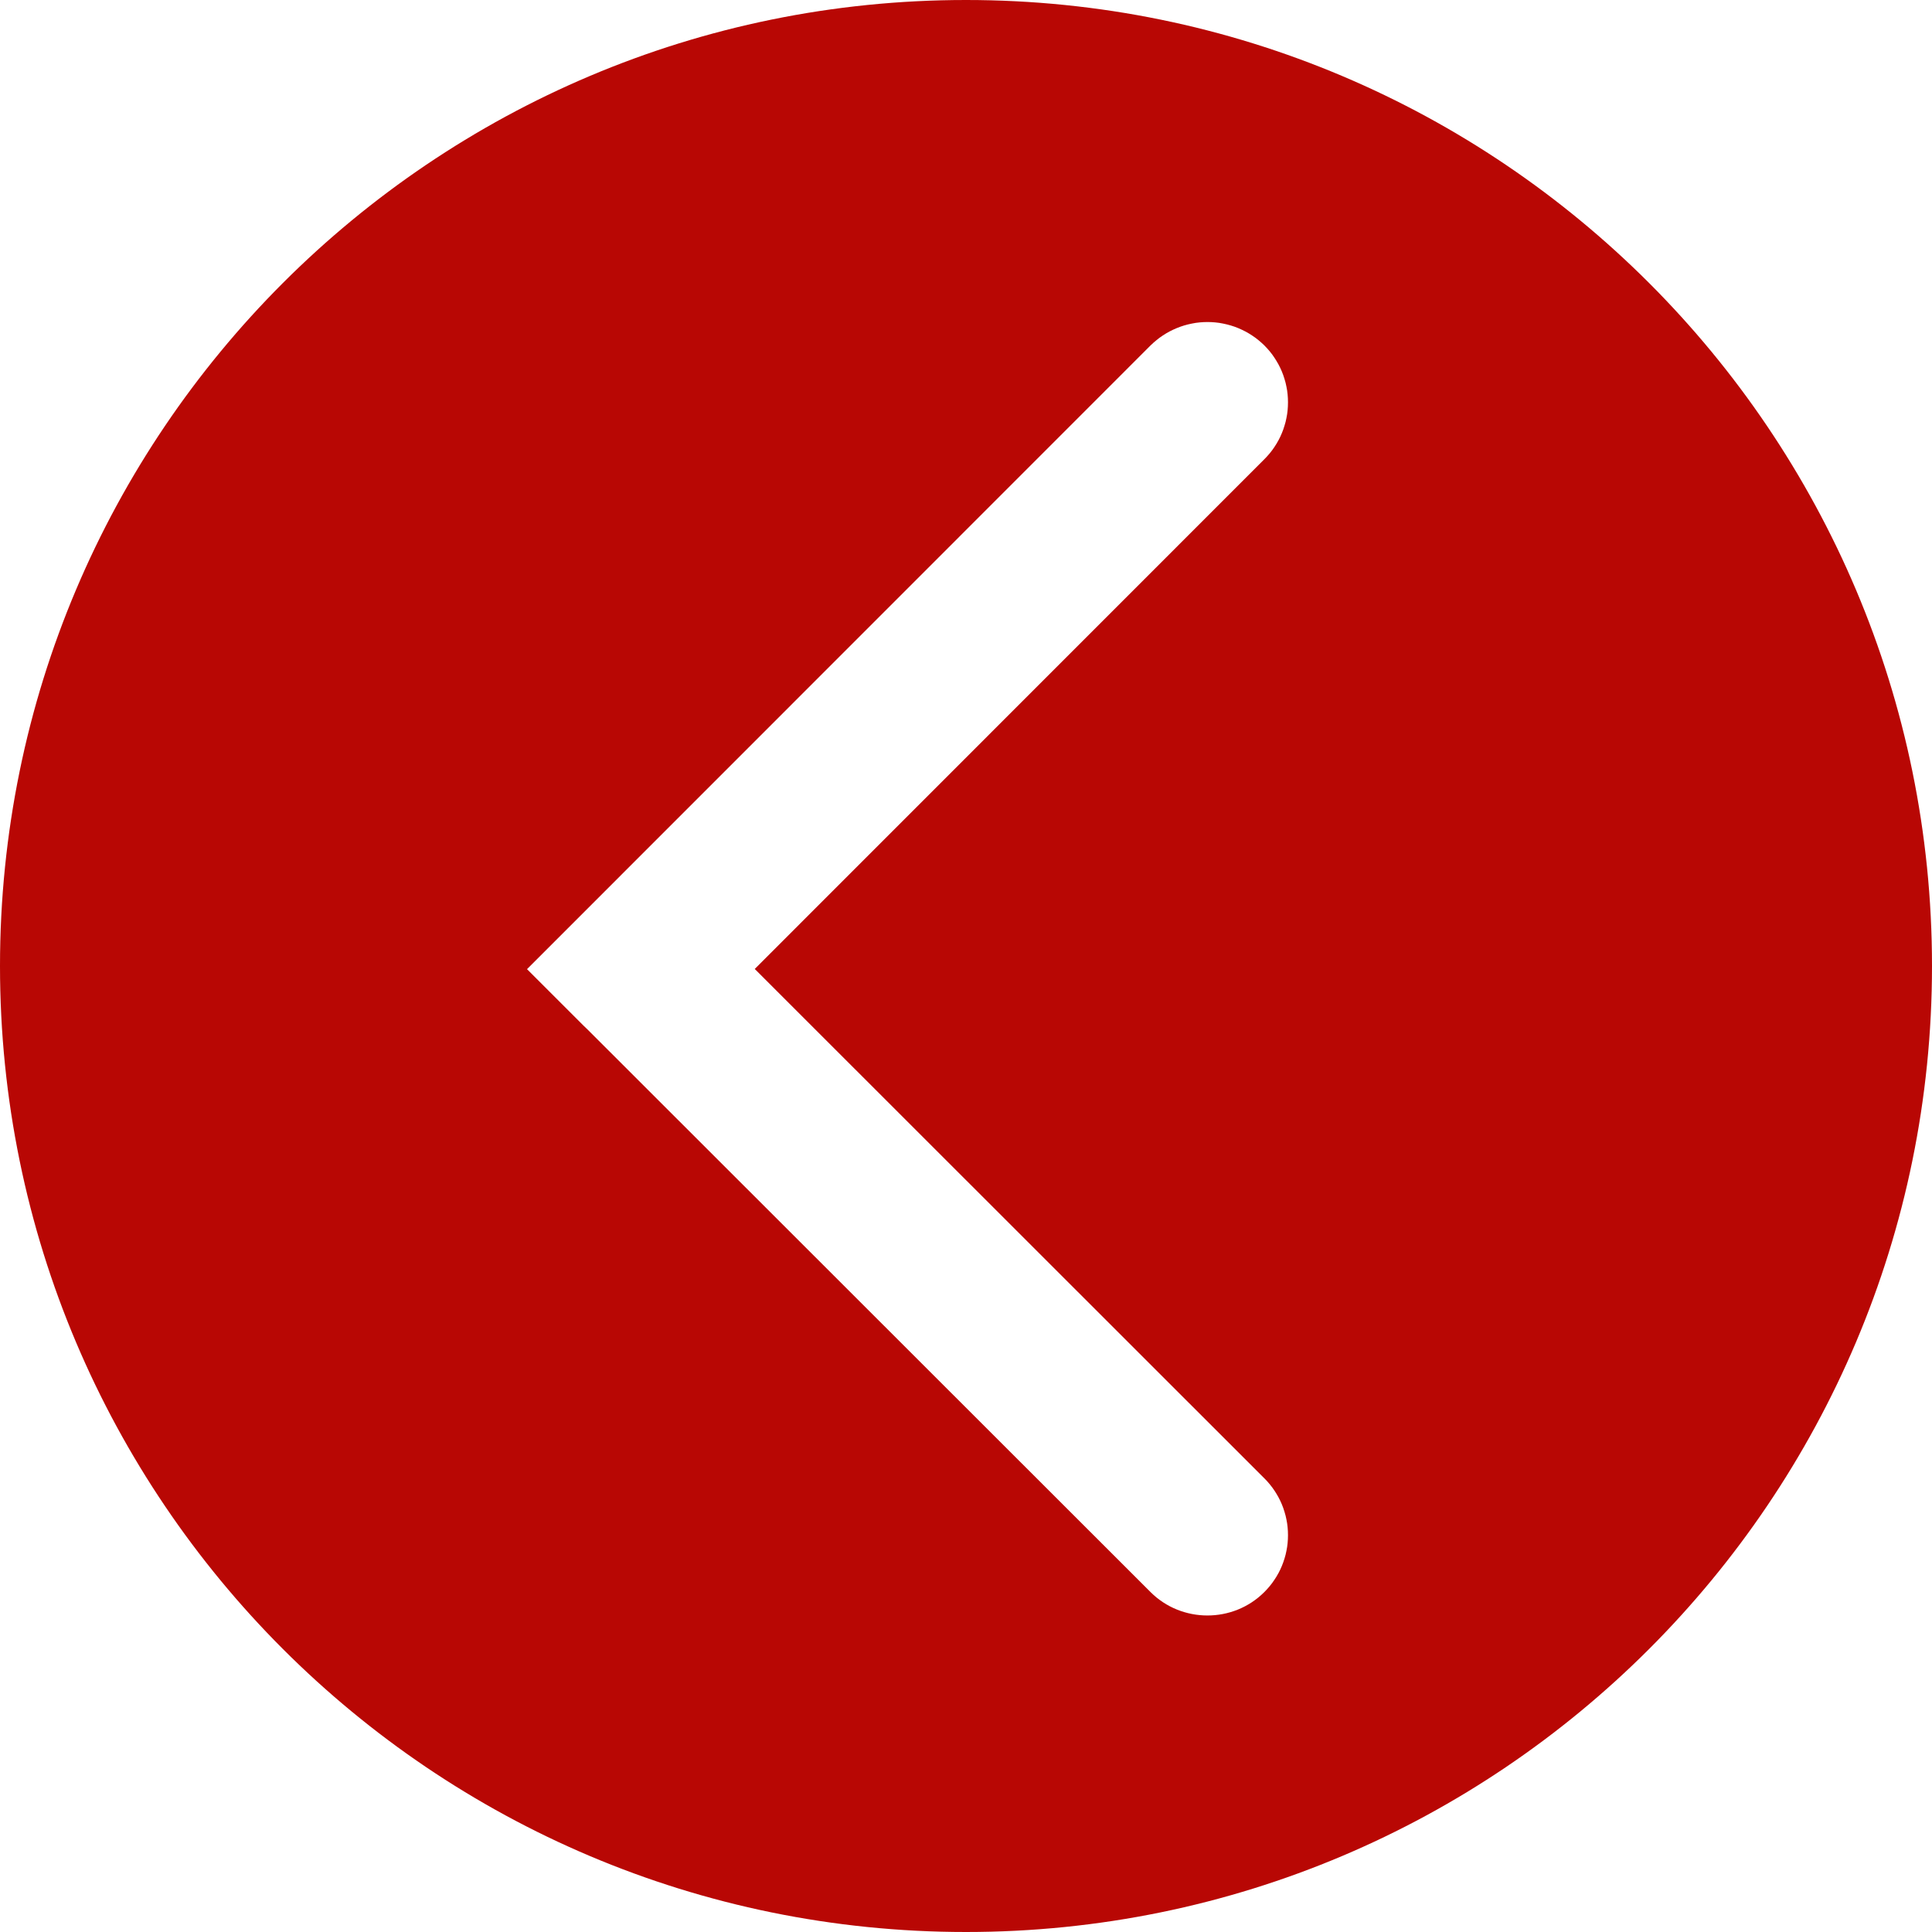 <svg xmlns="http://www.w3.org/2000/svg" xmlns:xlink="http://www.w3.org/1999/xlink" width="41" height="41" viewBox="0 0 41 41" fill="none">
<path d="M20.5 41C31.821 41 41 31.821 41 20.5C41 9.179 31.821 0 20.5 0C9.179 0 1.14441e-05 9.179 1.14441e-05 20.5C1.14441e-05 31.821 9.179 41 20.5 41ZM12.462 21.841L12.392 21.774L11.184 20.567L24.417 7.33C24.437 7.311 24.457 7.292 24.478 7.273C24.499 7.254 24.52 7.236 24.542 7.219C24.563 7.201 24.585 7.184 24.608 7.167C24.63 7.151 24.653 7.135 24.676 7.12C24.7 7.104 24.723 7.089 24.747 7.075C24.771 7.061 24.796 7.047 24.82 7.034C24.845 7.021 24.87 7.008 24.895 6.997C24.92 6.985 24.946 6.974 24.972 6.963C24.997 6.952 25.023 6.942 25.05 6.933C25.076 6.924 25.102 6.915 25.129 6.907C25.156 6.899 25.183 6.891 25.21 6.885C25.237 6.878 25.264 6.872 25.292 6.867C25.319 6.861 25.346 6.856 25.374 6.852C25.402 6.848 25.429 6.845 25.457 6.842C25.485 6.839 25.513 6.837 25.541 6.836C25.568 6.835 25.596 6.834 25.624 6.834C25.652 6.834 25.68 6.835 25.708 6.836C25.736 6.837 25.764 6.839 25.791 6.842C25.819 6.845 25.847 6.848 25.874 6.852C25.902 6.856 25.929 6.861 25.957 6.867C25.984 6.872 26.011 6.878 26.038 6.885C26.066 6.891 26.092 6.899 26.119 6.907C26.146 6.915 26.172 6.924 26.199 6.933C26.225 6.942 26.251 6.952 26.277 6.963C26.302 6.974 26.328 6.985 26.353 6.997C26.378 7.008 26.404 7.021 26.428 7.034C26.453 7.047 26.477 7.061 26.501 7.075C26.525 7.089 26.549 7.104 26.572 7.12C26.595 7.135 26.618 7.151 26.64 7.167C26.663 7.184 26.685 7.201 26.707 7.219C26.728 7.236 26.75 7.254 26.77 7.273C26.791 7.292 26.811 7.311 26.831 7.33C26.851 7.35 26.87 7.37 26.889 7.391C26.908 7.412 26.926 7.433 26.944 7.454C26.962 7.476 26.979 7.498 26.996 7.52C27.013 7.543 27.029 7.566 27.044 7.589C27.06 7.612 27.075 7.636 27.089 7.66C27.104 7.684 27.118 7.708 27.131 7.733C27.144 7.757 27.157 7.782 27.169 7.808C27.181 7.833 27.192 7.858 27.203 7.884C27.214 7.91 27.224 7.936 27.233 7.962C27.243 7.989 27.251 8.015 27.259 8.042C27.268 8.069 27.275 8.096 27.282 8.123C27.289 8.15 27.295 8.177 27.3 8.205C27.306 8.232 27.311 8.26 27.315 8.287C27.319 8.315 27.322 8.343 27.325 8.371C27.328 8.399 27.33 8.426 27.331 8.454C27.333 8.482 27.333 8.51 27.333 8.538C27.333 8.566 27.333 8.594 27.331 8.622C27.33 8.65 27.328 8.678 27.325 8.706C27.322 8.734 27.319 8.761 27.315 8.789C27.311 8.817 27.306 8.844 27.3 8.872C27.295 8.899 27.289 8.926 27.282 8.954C27.275 8.981 27.268 9.008 27.259 9.034C27.251 9.061 27.243 9.088 27.233 9.114C27.224 9.14 27.214 9.166 27.203 9.192C27.192 9.218 27.181 9.244 27.169 9.269C27.157 9.294 27.144 9.319 27.131 9.344C27.118 9.368 27.104 9.393 27.089 9.417C27.075 9.441 27.06 9.464 27.044 9.488C27.029 9.511 27.013 9.534 26.996 9.556C26.979 9.578 26.962 9.6 26.944 9.622C26.926 9.644 26.908 9.665 26.889 9.685C26.87 9.706 26.851 9.726 26.831 9.746L16.017 20.563L26.831 31.372C26.851 31.392 26.87 31.412 26.889 31.432C26.908 31.453 26.926 31.474 26.944 31.496C26.962 31.517 26.979 31.539 26.996 31.562C27.012 31.584 27.029 31.607 27.044 31.63C27.06 31.653 27.075 31.677 27.089 31.701C27.104 31.725 27.117 31.749 27.131 31.774C27.144 31.798 27.157 31.823 27.169 31.849C27.181 31.874 27.192 31.899 27.203 31.925C27.213 31.951 27.224 31.977 27.233 32.003C27.242 32.03 27.251 32.056 27.259 32.083C27.267 32.11 27.275 32.137 27.282 32.164C27.289 32.191 27.295 32.218 27.3 32.245C27.306 32.273 27.311 32.3 27.315 32.328C27.319 32.356 27.322 32.383 27.325 32.411C27.328 32.439 27.33 32.467 27.331 32.495C27.333 32.523 27.333 32.551 27.333 32.579C27.333 32.607 27.333 32.635 27.331 32.663C27.33 32.691 27.328 32.718 27.325 32.746C27.322 32.774 27.319 32.802 27.315 32.829C27.311 32.857 27.306 32.885 27.3 32.912C27.295 32.939 27.289 32.967 27.282 32.994C27.275 33.021 27.267 33.048 27.259 33.075C27.251 33.101 27.242 33.128 27.233 33.154C27.224 33.181 27.213 33.206 27.203 33.232C27.192 33.258 27.181 33.284 27.169 33.309C27.157 33.334 27.144 33.359 27.131 33.384C27.117 33.408 27.104 33.433 27.089 33.457C27.075 33.481 27.06 33.504 27.044 33.527C27.029 33.551 27.012 33.573 26.996 33.596C26.979 33.618 26.962 33.64 26.944 33.662C26.926 33.683 26.908 33.705 26.889 33.725C26.87 33.746 26.851 33.766 26.831 33.786C26.165 34.452 25.075 34.445 24.417 33.787L12.462 21.841Z"   fill="#B80704" >
</path>
</svg>
